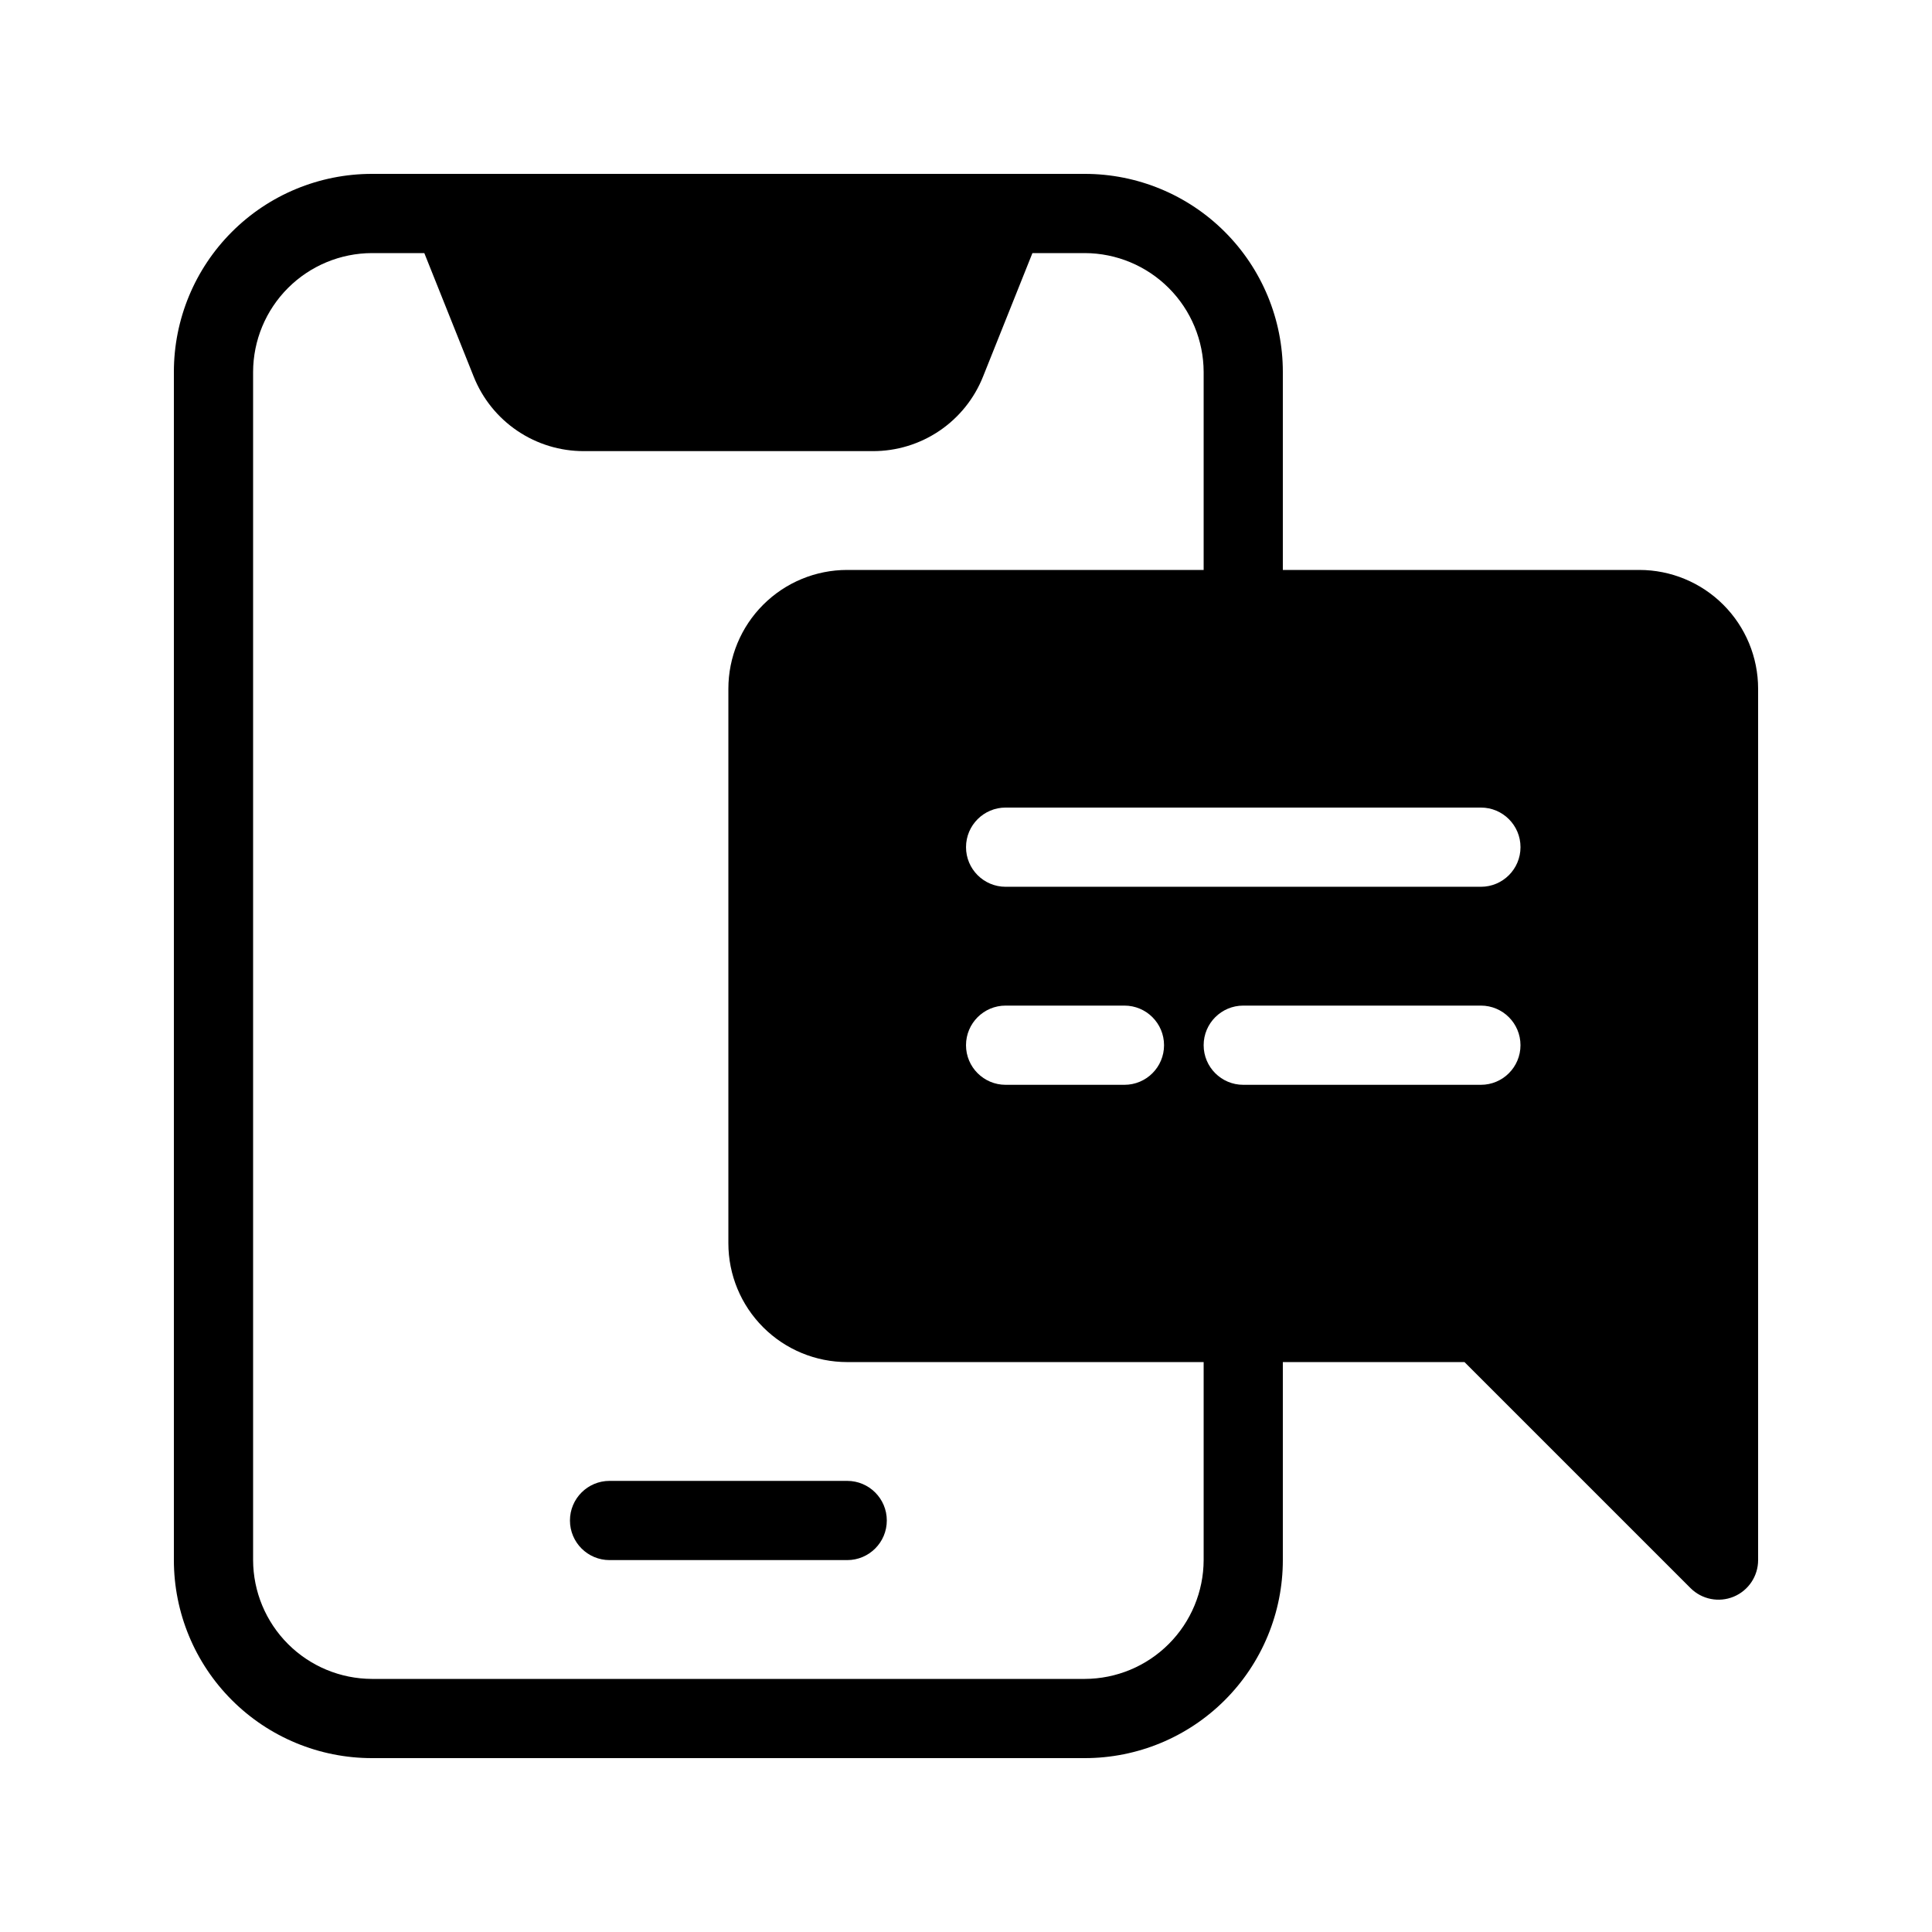 <?xml version="1.0" encoding="UTF-8"?>
<!-- The Best Svg Icon site in the world: iconSvg.co, Visit us! https://iconsvg.co -->
<svg fill="#000000" width="800px" height="800px" version="1.1" viewBox="144 144 512 512" xmlns="http://www.w3.org/2000/svg">
 <g>
  <path d="m305.54 536.45c-5.797 0-10.496 4.699-10.496 10.496s4.699 10.496 10.496 10.496h62.977c5.797 0 10.496-4.699 10.496-10.496s-4.699-10.496-10.496-10.496z"/>
  <path d="m578.43 295.04h-94.465v-52.48c0-13.918-5.527-27.27-15.371-37.109-9.84-9.844-23.188-15.371-37.105-15.371h-188.93c-13.918 0-27.27 5.527-37.109 15.371-9.844 9.84-15.371 23.191-15.371 37.109v314.88c0 13.922 5.527 27.27 15.371 37.109 9.84 9.844 23.191 15.371 37.109 15.371h188.93c13.918 0 27.266-5.527 37.105-15.371 9.844-9.84 15.371-23.188 15.371-37.109v-52.48h48.137l59.902 59.902c3 3 7.516 3.898 11.438 2.273 3.918-1.625 6.477-5.449 6.477-9.695v-230.91c0-8.352-3.316-16.363-9.223-22.266-5.902-5.906-13.914-9.223-22.266-9.223zm-115.45 262.4c-0.027 8.344-3.352 16.34-9.254 22.238-5.898 5.902-13.891 9.227-22.234 9.25h-188.93c-8.344-0.023-16.34-3.348-22.238-9.25-5.898-5.898-9.227-13.895-9.25-22.238v-314.88c0.023-8.344 3.352-16.34 9.25-22.238 5.898-5.898 13.895-9.227 22.238-9.25h13.887l13.066 32.684c2.32 5.856 6.352 10.875 11.57 14.406 5.215 3.531 11.375 5.41 17.672 5.391h76.535c6.301 0.02 12.457-1.859 17.676-5.391 5.215-3.531 9.246-8.551 11.566-14.406l13.07-32.684h13.887c8.344 0.023 16.336 3.352 22.234 9.25 5.902 5.898 9.227 13.895 9.254 22.238v52.48h-94.465c-8.352 0-16.363 3.316-22.266 9.223-5.906 5.902-9.223 13.914-9.223 22.266v146.95c0 8.348 3.316 16.359 9.223 22.262 5.902 5.906 13.914 9.223 22.266 9.223h94.465zm-62.977-136.45c0-5.797 4.699-10.496 10.496-10.496h31.488c5.797 0 10.496 4.699 10.496 10.496 0 5.797-4.699 10.496-10.496 10.496h-31.488c-5.797 0-10.496-4.699-10.496-10.496zm136.45 10.496h-62.977c-5.797 0-10.496-4.699-10.496-10.496 0-5.797 4.699-10.496 10.496-10.496h62.977-0.004c5.797 0 10.496 4.699 10.496 10.496 0 5.797-4.699 10.496-10.496 10.496zm0-52.48h-125.95c-5.797 0-10.496-4.699-10.496-10.496s4.699-10.496 10.496-10.496h125.95c5.797 0 10.496 4.699 10.496 10.496s-4.699 10.496-10.496 10.496z"/>
 </g>
</svg>